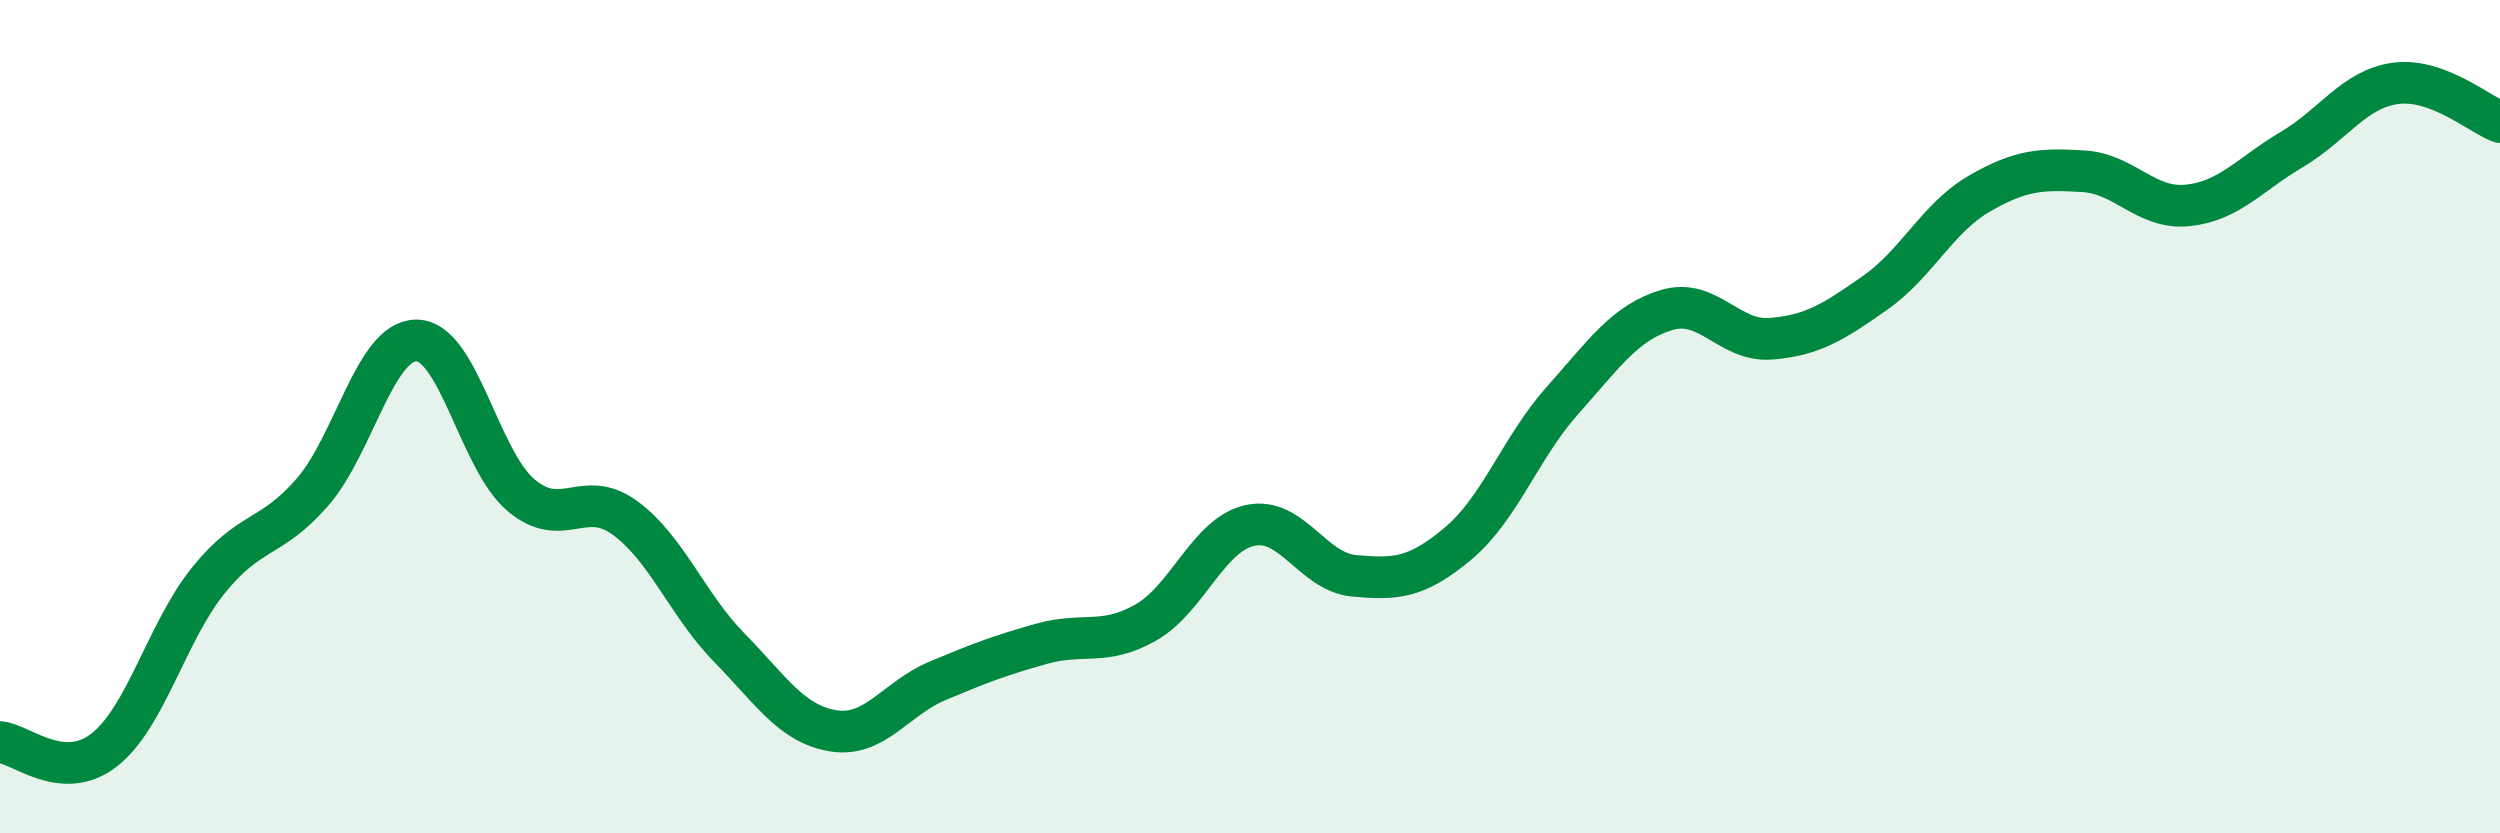 
    <svg width="60" height="20" viewBox="0 0 60 20" xmlns="http://www.w3.org/2000/svg">
      <path
        d="M 0,17.81 C 0.5,17.85 1.5,18.78 2.5,18 C 3.5,17.22 4,15.17 5,13.93 C 6,12.69 6.5,12.96 7.5,11.81 C 8.5,10.66 9,8.16 10,8.17 C 11,8.18 11.5,11.03 12.5,11.88 C 13.5,12.73 14,11.7 15,12.43 C 16,13.16 16.5,14.52 17.5,15.54 C 18.5,16.56 19,17.38 20,17.54 C 21,17.7 21.5,16.76 22.5,16.34 C 23.5,15.92 24,15.73 25,15.45 C 26,15.17 26.5,15.51 27.5,14.94 C 28.5,14.37 29,12.83 30,12.61 C 31,12.39 31.5,13.73 32.5,13.82 C 33.5,13.91 34,13.88 35,13.04 C 36,12.2 36.5,10.73 37.5,9.61 C 38.5,8.49 39,7.74 40,7.44 C 41,7.14 41.5,8.21 42.5,8.13 C 43.5,8.05 44,7.73 45,7.03 C 46,6.33 46.5,5.23 47.5,4.65 C 48.5,4.07 49,4.05 50,4.11 C 51,4.17 51.5,5.03 52.5,4.93 C 53.5,4.83 54,4.18 55,3.59 C 56,3 56.5,2.13 57.5,2 C 58.5,1.87 59.5,2.74 60,2.93L60 20L0 20Z"
        fill="#008740"
        opacity="0.1"
        stroke-linecap="round"
        stroke-linejoin="round"
      />
      <path
        d="M 0,17.81 C 0.5,17.85 1.5,18.78 2.5,18 C 3.5,17.22 4,15.17 5,13.93 C 6,12.69 6.5,12.96 7.5,11.81 C 8.5,10.66 9,8.16 10,8.17 C 11,8.18 11.5,11.03 12.5,11.88 C 13.5,12.73 14,11.7 15,12.43 C 16,13.16 16.5,14.52 17.5,15.54 C 18.5,16.56 19,17.38 20,17.54 C 21,17.7 21.5,16.76 22.5,16.34 C 23.5,15.92 24,15.73 25,15.45 C 26,15.17 26.5,15.51 27.5,14.94 C 28.5,14.37 29,12.83 30,12.61 C 31,12.39 31.5,13.73 32.5,13.82 C 33.5,13.91 34,13.88 35,13.04 C 36,12.2 36.5,10.73 37.5,9.61 C 38.5,8.49 39,7.74 40,7.44 C 41,7.14 41.5,8.21 42.5,8.13 C 43.5,8.05 44,7.73 45,7.03 C 46,6.33 46.5,5.23 47.5,4.65 C 48.5,4.07 49,4.05 50,4.11 C 51,4.17 51.5,5.03 52.5,4.93 C 53.5,4.83 54,4.18 55,3.59 C 56,3 56.5,2.13 57.5,2 C 58.5,1.87 59.5,2.74 60,2.93"
        stroke="#008740"
        stroke-width="1"
        fill="none"
        stroke-linecap="round"
        stroke-linejoin="round"
      />
    </svg>
  